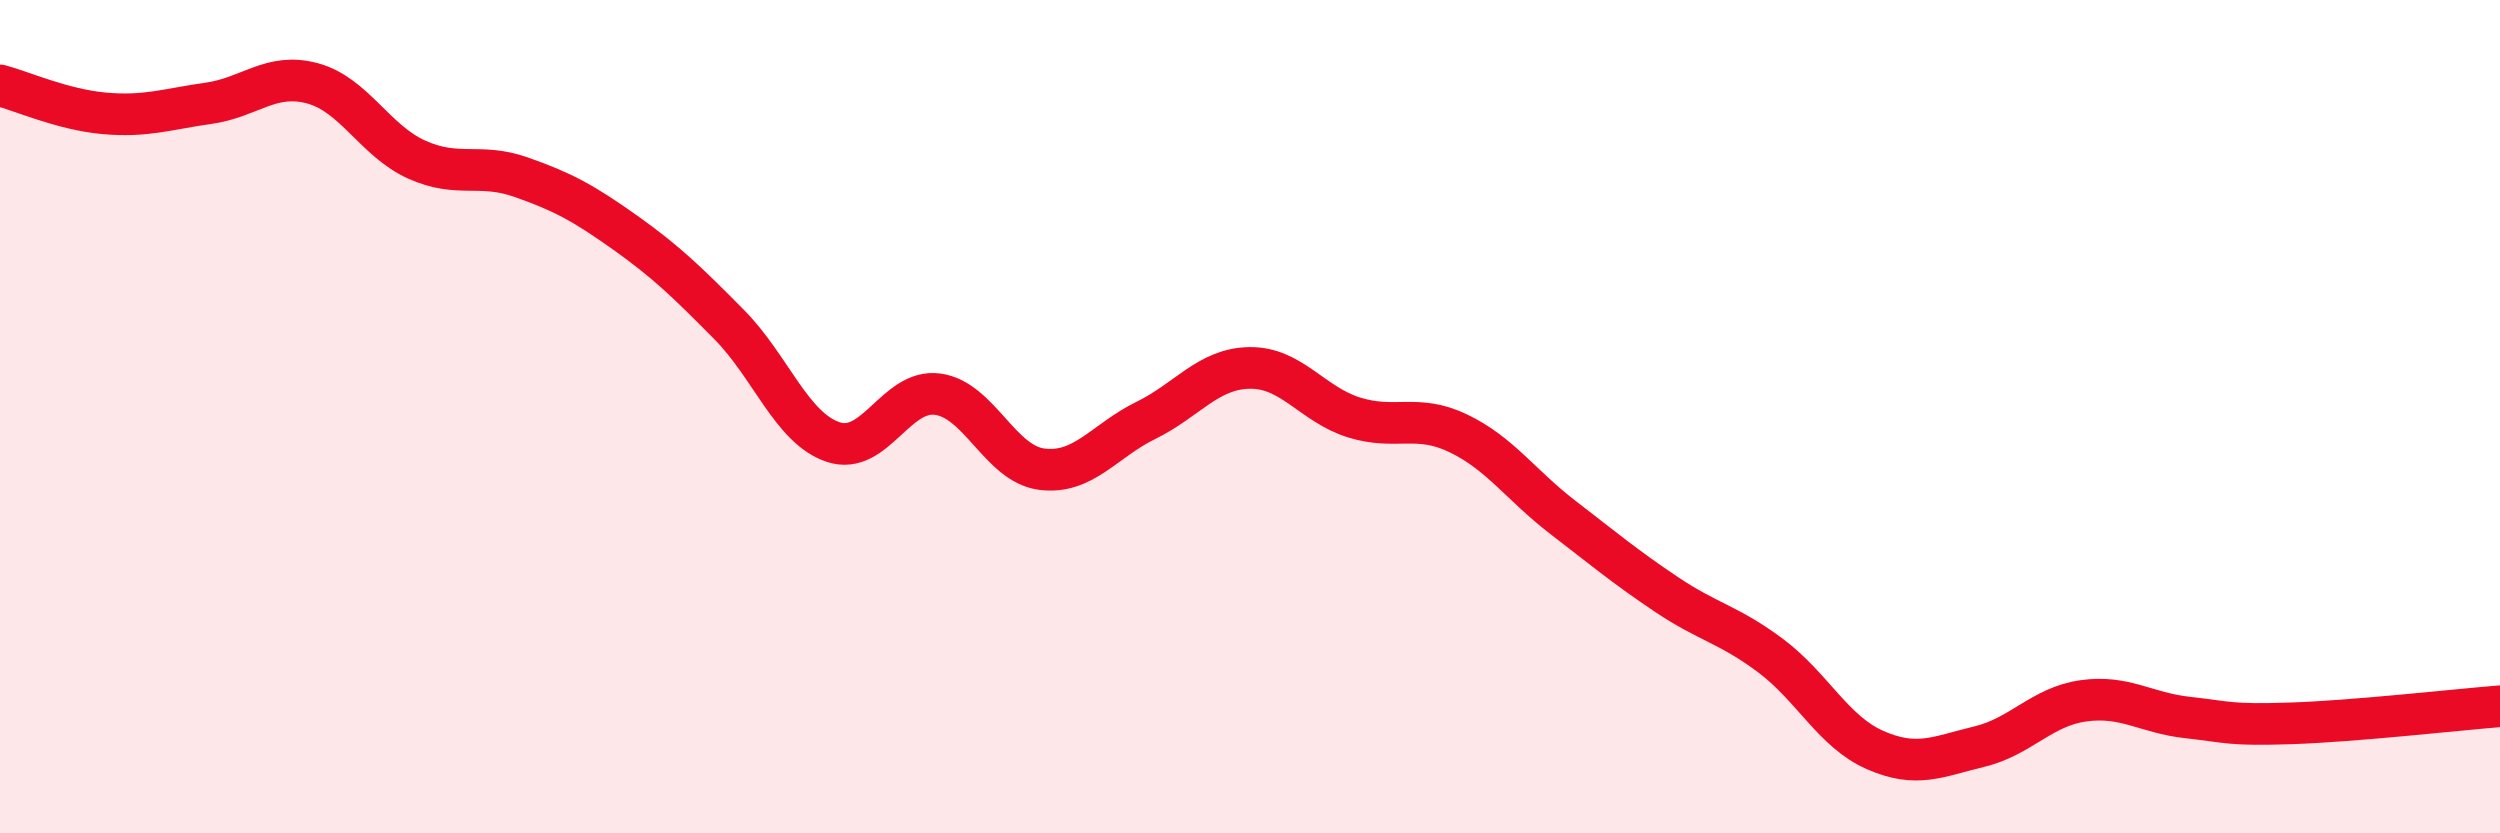 
    <svg width="60" height="20" viewBox="0 0 60 20" xmlns="http://www.w3.org/2000/svg">
      <path
        d="M 0,2.05 C 0.5,2.18 1.5,2.63 2.5,2.72 C 3.5,2.81 4,2.62 5,2.48 C 6,2.34 6.5,1.73 7.5,2 C 8.5,2.27 9,3.38 10,3.83 C 11,4.28 11.5,3.9 12.5,4.25 C 13.5,4.6 14,4.87 15,5.58 C 16,6.29 16.5,6.78 17.5,7.79 C 18.5,8.8 19,10.28 20,10.61 C 21,10.94 21.5,9.33 22.5,9.46 C 23.5,9.59 24,11.13 25,11.26 C 26,11.39 26.5,10.58 27.5,10.09 C 28.5,9.6 29,8.84 30,8.83 C 31,8.82 31.5,9.71 32.5,10.02 C 33.5,10.33 34,9.92 35,10.4 C 36,10.88 36.5,11.64 37.5,12.41 C 38.5,13.18 39,13.6 40,14.27 C 41,14.94 41.5,14.99 42.5,15.74 C 43.5,16.49 44,17.56 45,18 C 46,18.44 46.5,18.16 47.5,17.92 C 48.5,17.68 49,16.96 50,16.82 C 51,16.68 51.5,17.11 52.5,17.22 C 53.5,17.33 53.5,17.41 55,17.36 C 56.5,17.31 59,17.03 60,16.95L60 20L0 20Z"
        fill="#EB0A25"
        opacity="0.1"
        stroke-linecap="round"
        stroke-linejoin="round"
      />
      <path
        d="M 0,2.05 C 0.5,2.18 1.5,2.63 2.5,2.72 C 3.5,2.81 4,2.62 5,2.48 C 6,2.34 6.5,1.73 7.5,2 C 8.5,2.27 9,3.38 10,3.83 C 11,4.28 11.5,3.9 12.5,4.25 C 13.5,4.6 14,4.87 15,5.58 C 16,6.29 16.5,6.78 17.5,7.79 C 18.5,8.8 19,10.28 20,10.61 C 21,10.94 21.5,9.33 22.5,9.46 C 23.5,9.59 24,11.13 25,11.26 C 26,11.39 26.5,10.58 27.5,10.09 C 28.5,9.6 29,8.84 30,8.83 C 31,8.82 31.5,9.71 32.5,10.02 C 33.5,10.33 34,9.92 35,10.4 C 36,10.88 36.5,11.64 37.5,12.41 C 38.5,13.18 39,13.6 40,14.27 C 41,14.94 41.5,14.99 42.5,15.74 C 43.5,16.49 44,17.56 45,18 C 46,18.44 46.5,18.16 47.5,17.92 C 48.5,17.68 49,16.96 50,16.82 C 51,16.68 51.5,17.11 52.5,17.22 C 53.5,17.33 53.5,17.41 55,17.36 C 56.5,17.31 59,17.03 60,16.95"
        stroke="#EB0A25"
        stroke-width="1"
        fill="none"
        stroke-linecap="round"
        stroke-linejoin="round"
      />
    </svg>
  